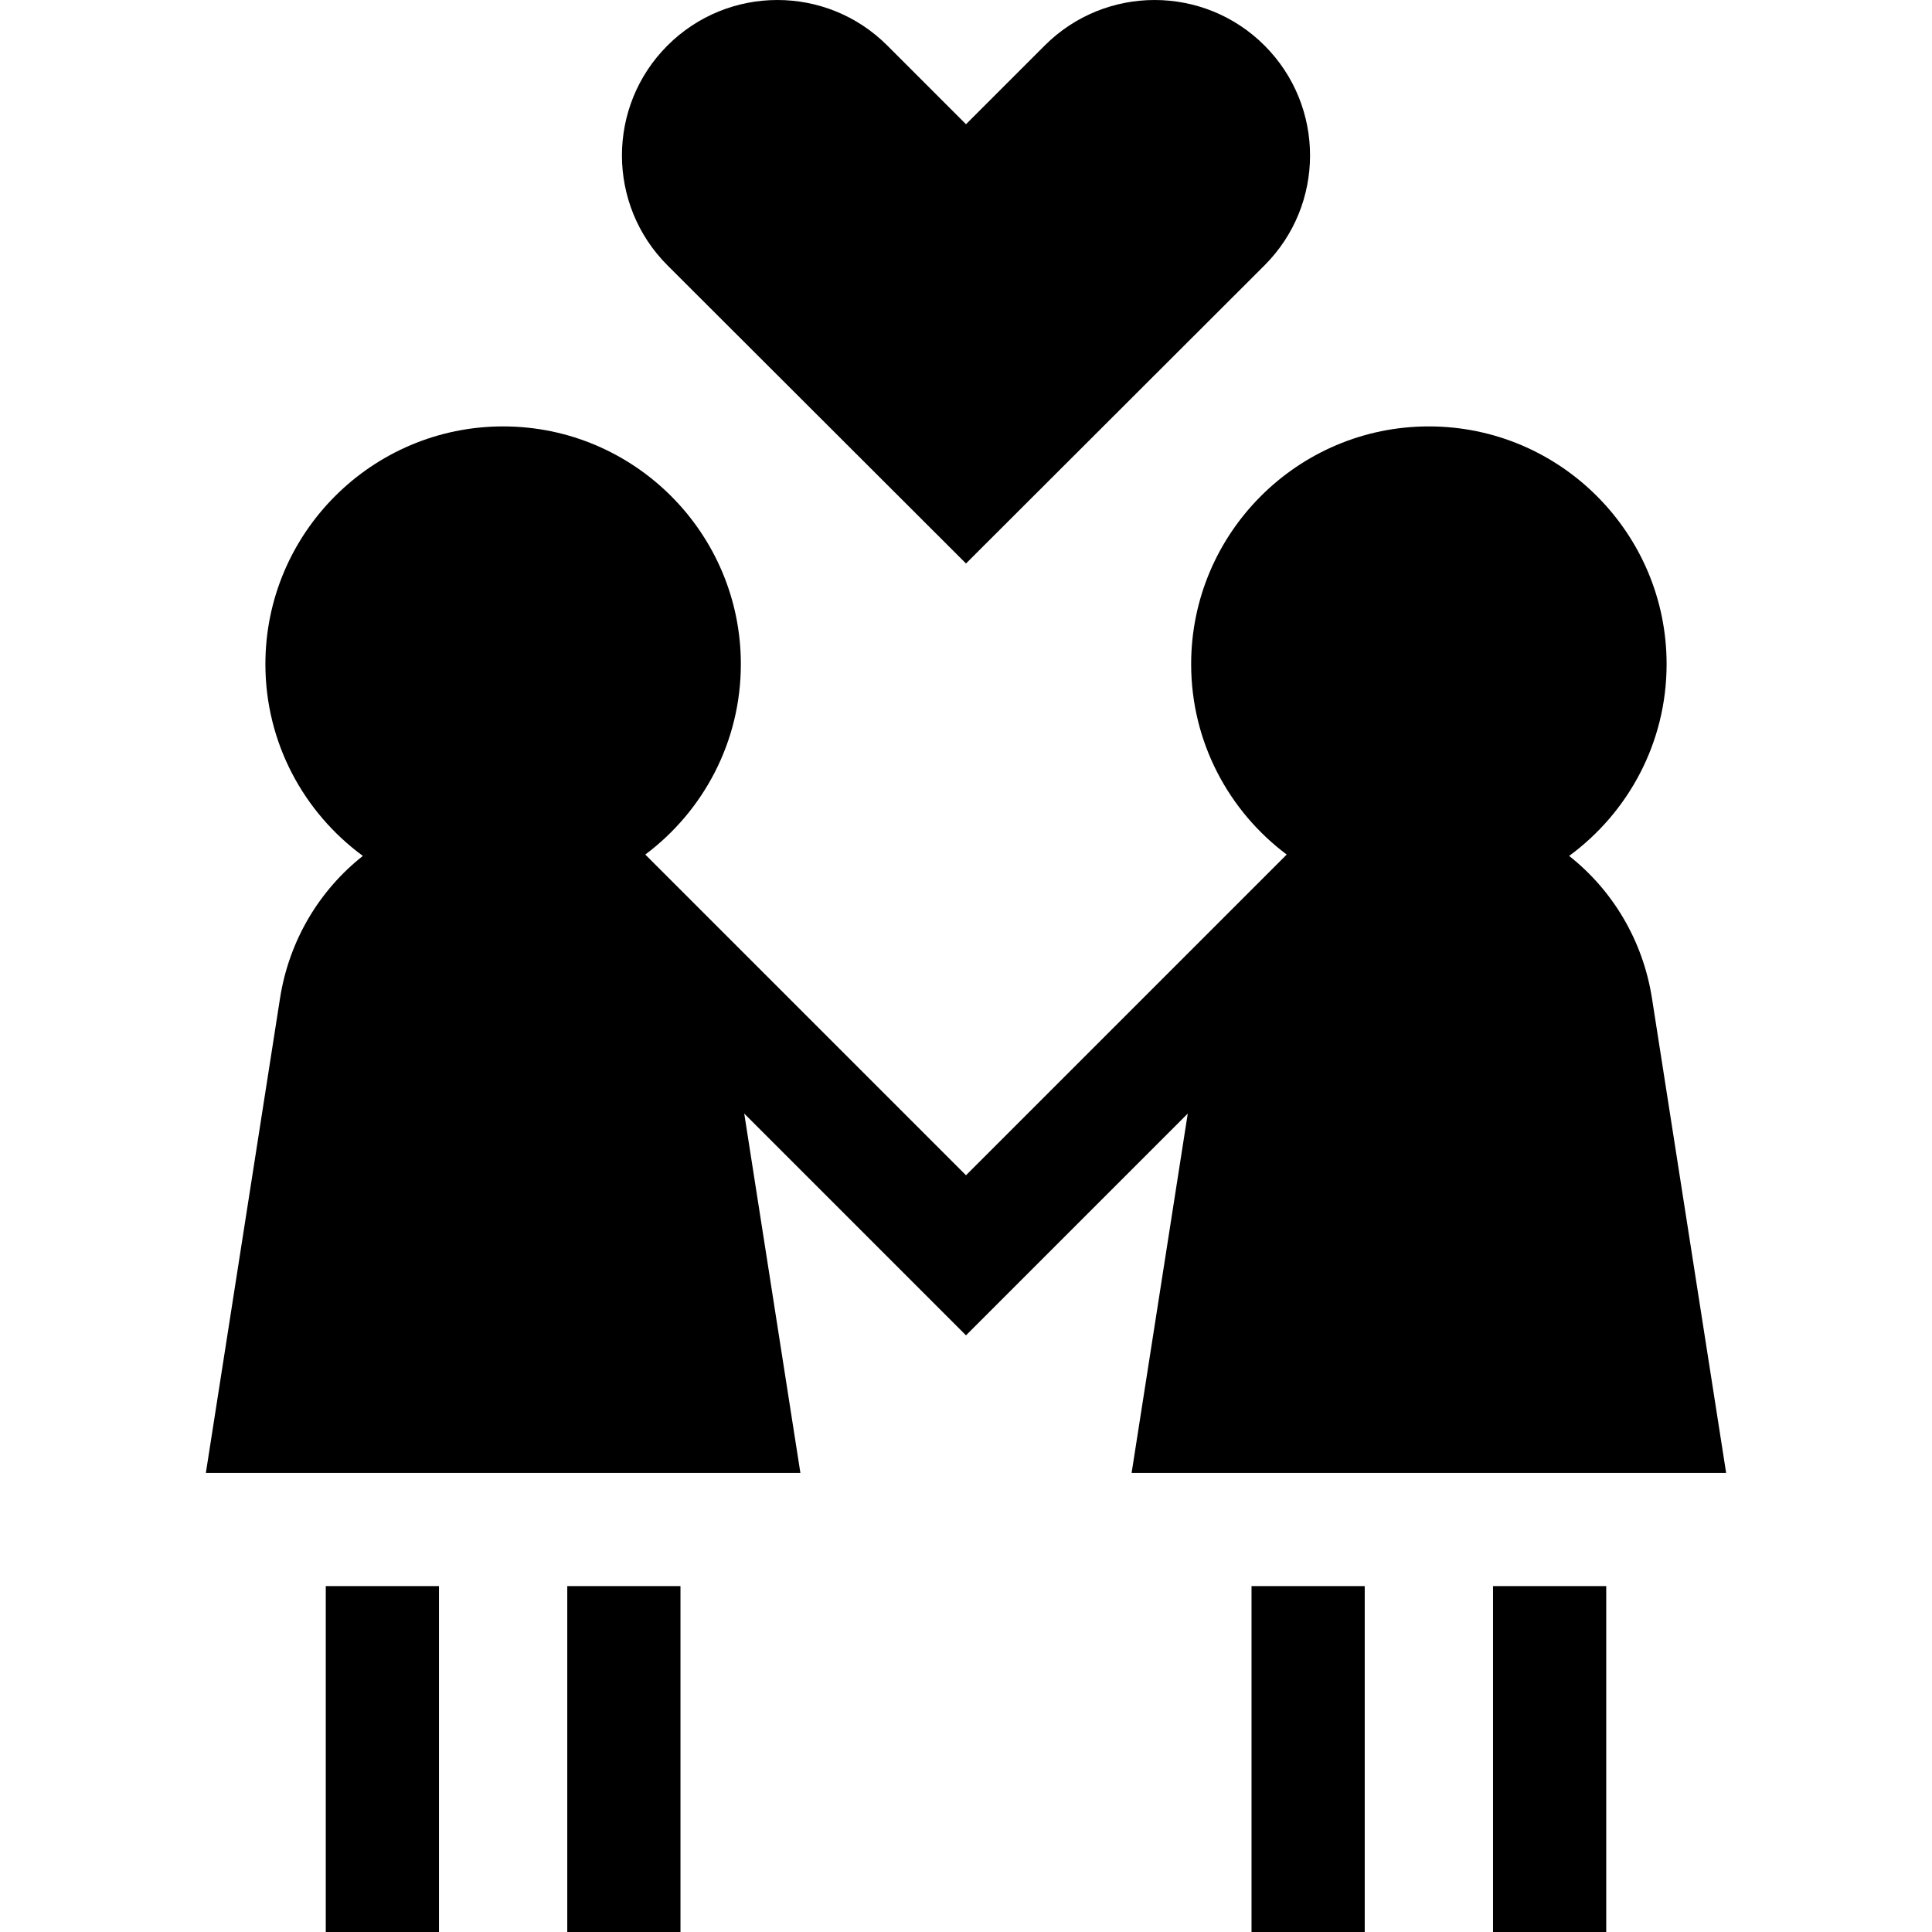 <svg id="Capa_1" enable-background="new 0 0 512 512" height="512" viewBox="0 0 512 512" width="512" xmlns="http://www.w3.org/2000/svg"><g><path d="m212.111 390.333-14.878-95.221 58.767 58.768 58.767-58.767-14.878 95.221h157.555l-19.644-125.722c-2.42-15.491-10.504-28.735-21.965-37.786 15.647-11.474 25.832-29.979 25.832-50.825 0-34.738-28.262-63-63-63s-63 28.262-63 63c0 20.623 9.961 38.963 25.324 50.463l-84.991 84.99-84.991-84.99c15.363-11.5 25.324-29.84 25.324-50.463 0-34.738-28.262-63-63-63s-63 28.262-63 63c0 20.846 10.185 39.351 25.832 50.825-11.461 9.051-19.545 22.294-21.965 37.785l-19.644 125.722z"/><path d="m86.333 420.333h30v91.667h-30z"/><path d="m150.333 420.333h30v91.667h-30z"/><path d="m395.667 420.333h30v91.667h-30z"/><path d="m331.667 420.333h30v91.667h-30z"/><path d="m176.888 70.321 79.112 79.01 79.112-79.01c16.087-16.087 16.087-42.169 0-58.256-8.043-8.043-18.585-12.065-29.127-12.065s-21.084 4.022-29.128 12.065l-20.857 20.857-20.857-20.857c-8.043-8.043-18.585-12.065-29.127-12.065s-21.084 4.022-29.128 12.065c-16.087 16.087-16.087 42.169 0 58.256z"/></g></svg>